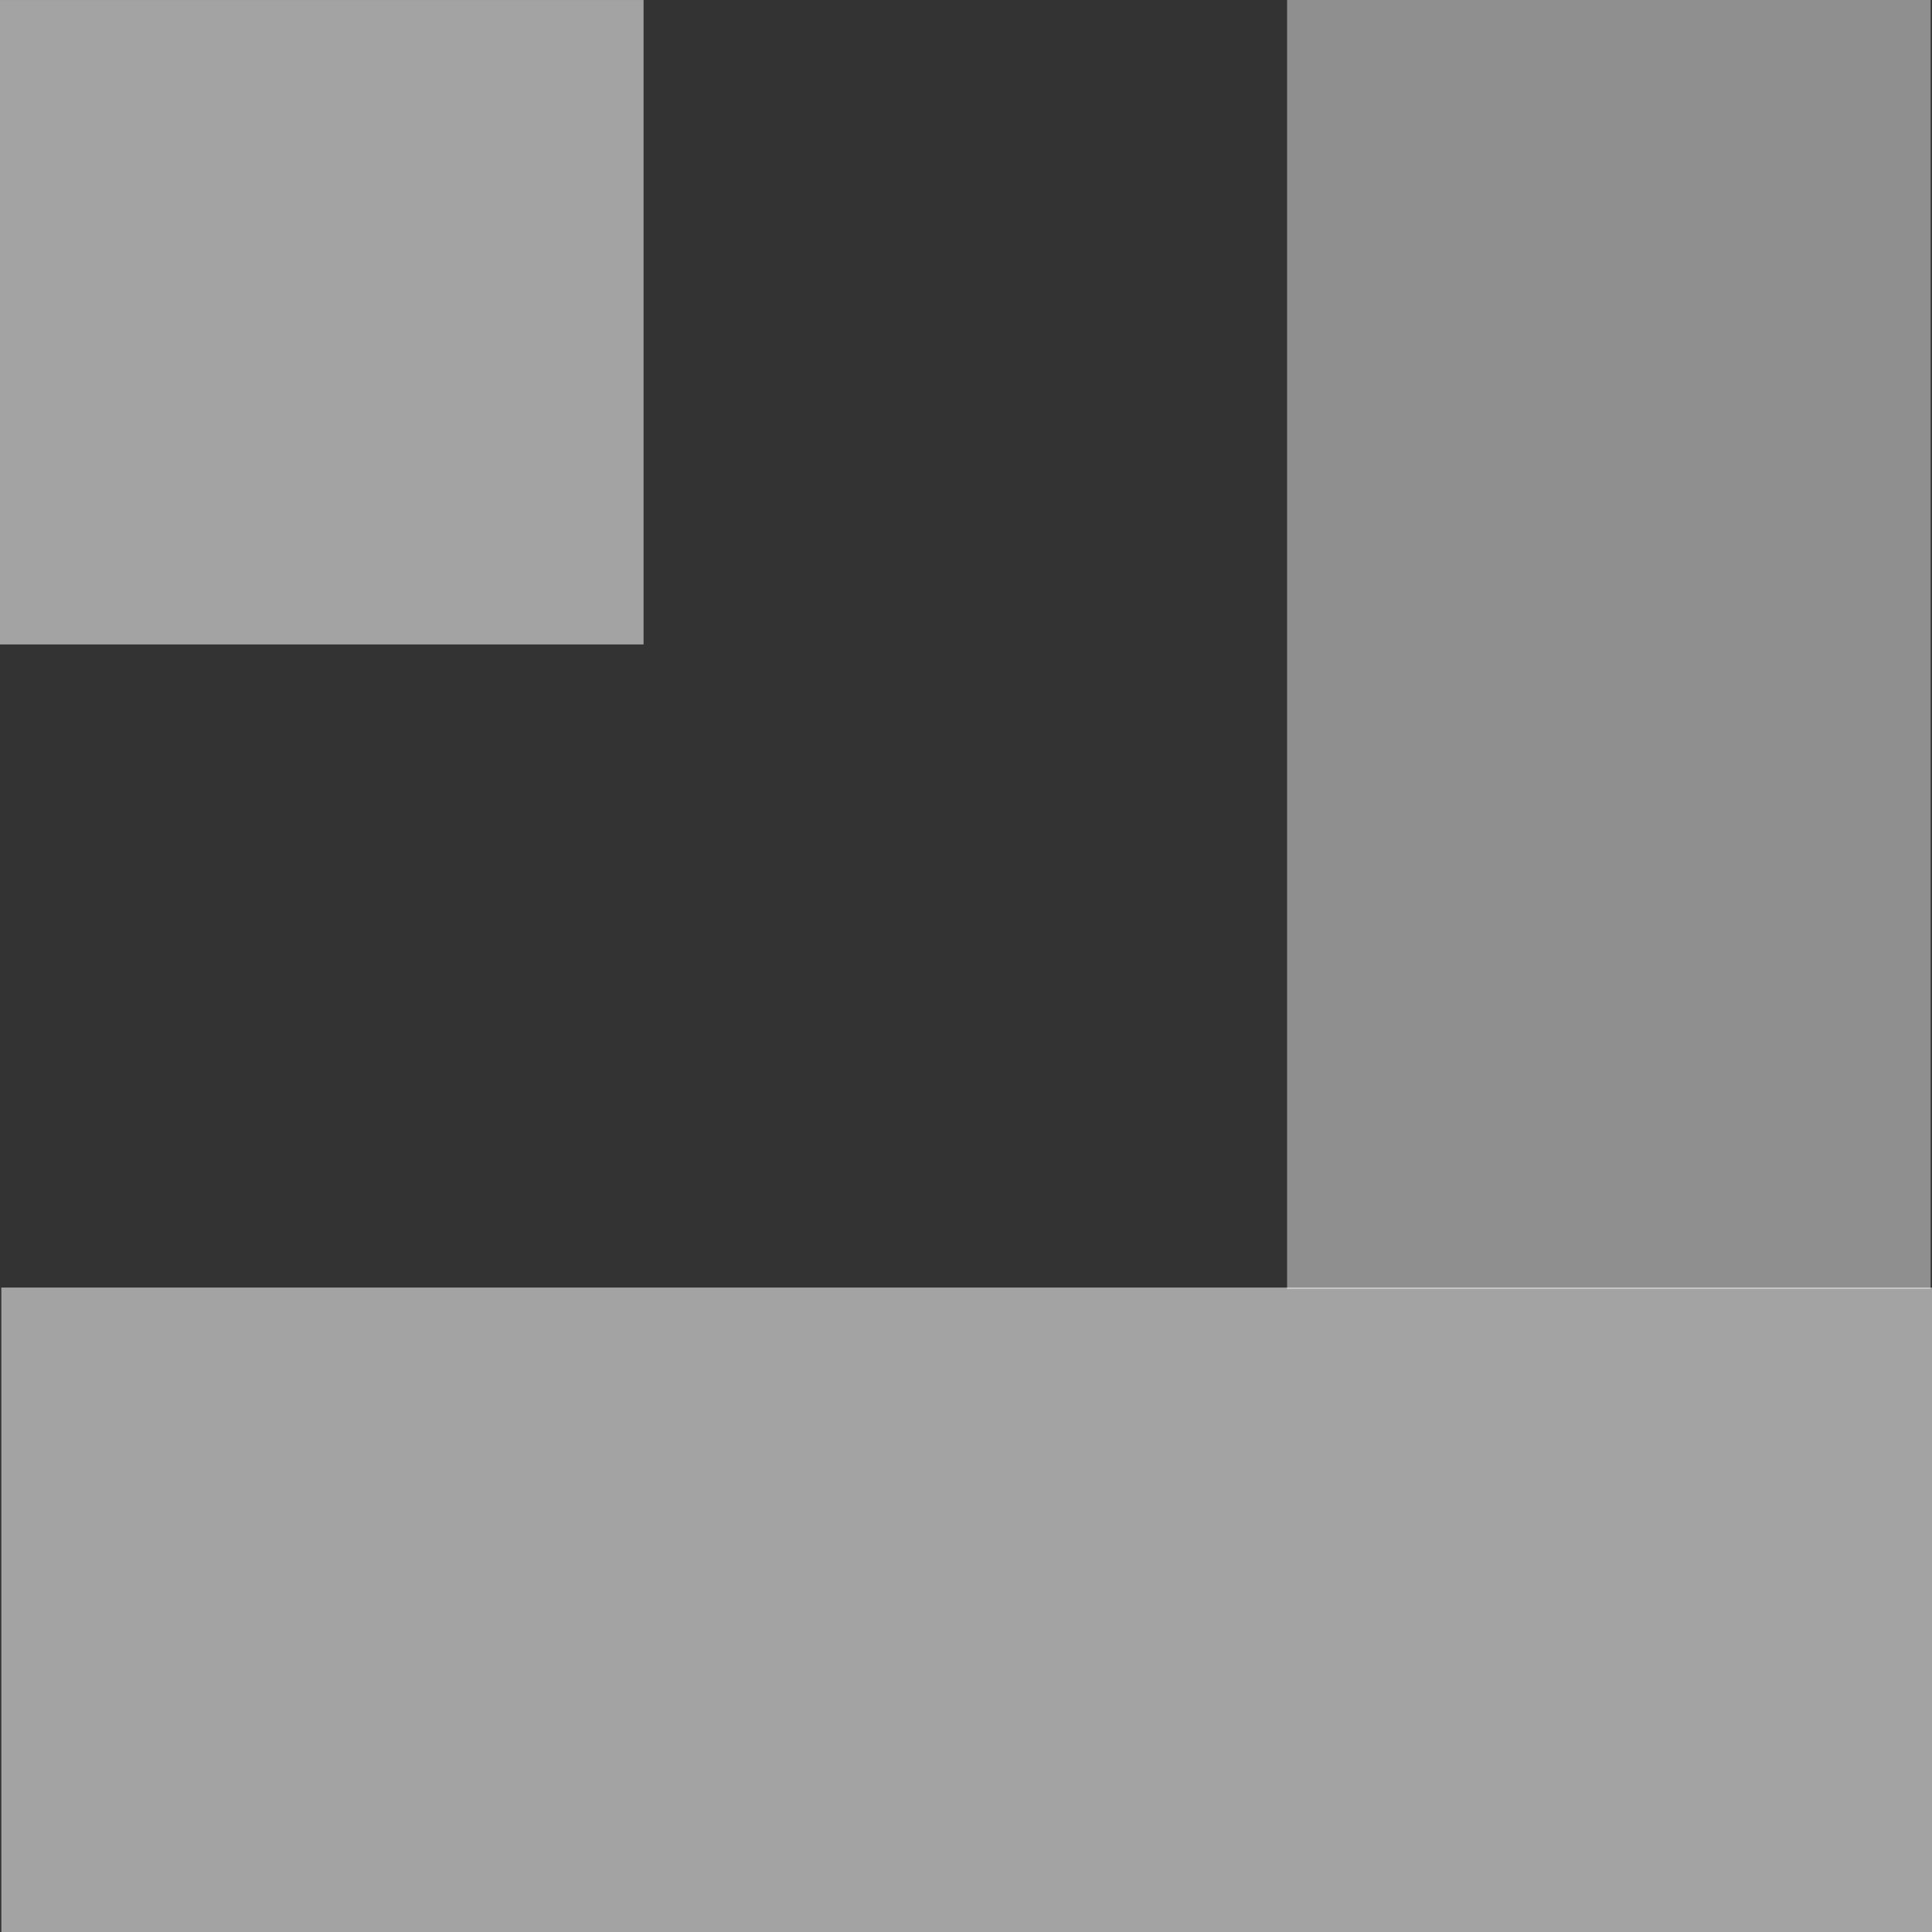<?xml version="1.0" encoding="UTF-8"?>
<svg width="120px" height="120px" viewBox="0 0 180 180" version="1.1" xmlns="http://www.w3.org/2000/svg" xmlns:xlink="http://www.w3.org/1999/xlink">
    <rect x="0" y="0" width="180" height="180" fill="#333333" stroke="none"/>
    <title>case_studies_graphic_03</title>
    <g id="-" stroke="none" stroke-width="1" fill="none" fill-rule="evenodd">
        <g id="Icons-for-Exporting" transform="translate(-656, -1337)" fill="#FFFFFF">
            <g id="case_studies_graphic_03" transform="translate(656, 1337)">
                <polygon id="Rectangle" opacity="0.55" transform="translate(29.979, 30.021) rotate(90) translate(-29.979, -30.021) " points="-0.041 0.041 60 0.041 60 60 -0.041 60"></polygon>
                <polygon id="Rectangle" opacity="0.45" transform="translate(149.896, 60.041) rotate(90) translate(-149.896, -60.041) " points="89.855 30.062 209.938 30.062 209.938 90.021 89.855 90.021"></polygon>
                <polygon id="Rectangle" opacity="0.55" transform="translate(90.062, 149.979) rotate(90) translate(-90.062, -149.979) " points="60.041 60.041 120.083 60.041 120.083 239.917 60.041 239.917"></polygon>
            </g>
        </g>
    </g>
</svg>